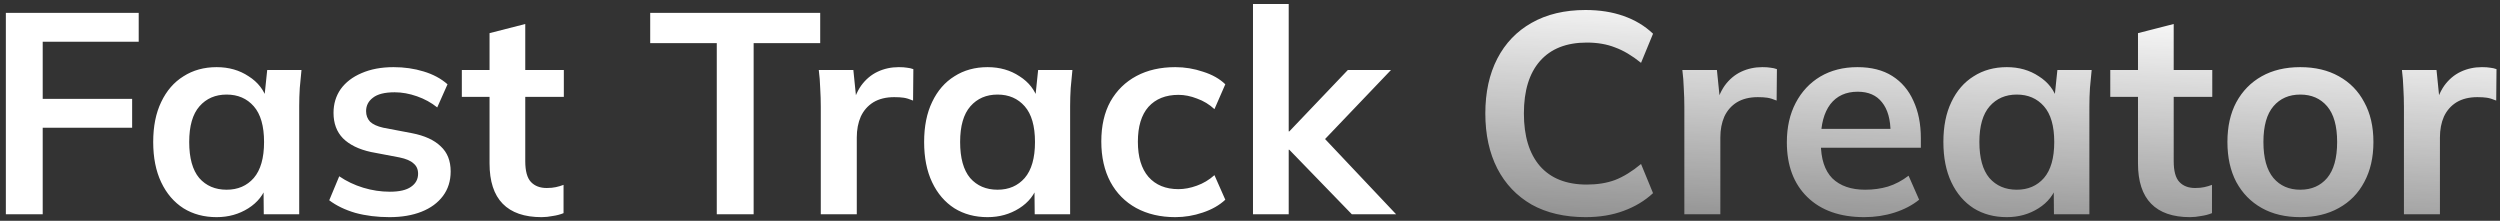 <svg width="385" height="34" viewBox="0 0 385 34" fill="none" xmlns="http://www.w3.org/2000/svg">
<rect x="0" y="0" width="385" height="34" fill="#333333" stroke="none"/>
<path d="M0.901 33V1.98H21.361V6.424H6.577V15.224H20.349V19.668H6.577V33H0.901ZM33.361 33.44C31.425 33.44 29.724 32.985 28.257 32.076C26.79 31.137 25.646 29.803 24.825 28.072C24.004 26.341 23.593 24.273 23.593 21.868C23.593 19.463 24.004 17.409 24.825 15.708C25.646 13.977 26.79 12.657 28.257 11.748C29.724 10.809 31.425 10.34 33.361 10.34C35.238 10.34 36.881 10.809 38.289 11.748C39.726 12.657 40.68 13.889 41.149 15.444H40.665L41.149 10.78H46.429C46.341 11.689 46.253 12.613 46.165 13.552C46.106 14.491 46.077 15.415 46.077 16.324V33H40.621L40.577 28.424H41.105C40.636 29.949 39.682 31.167 38.245 32.076C36.808 32.985 35.18 33.44 33.361 33.44ZM34.901 29.216C36.632 29.216 38.025 28.615 39.081 27.412C40.137 26.18 40.665 24.332 40.665 21.868C40.665 19.404 40.137 17.571 39.081 16.368C38.025 15.165 36.632 14.564 34.901 14.564C33.17 14.564 31.777 15.165 30.721 16.368C29.665 17.571 29.137 19.404 29.137 21.868C29.137 24.332 29.65 26.18 30.677 27.412C31.733 28.615 33.141 29.216 34.901 29.216ZM59.986 33.44C58.08 33.44 56.32 33.22 54.706 32.78C53.122 32.311 51.788 31.665 50.702 30.844L52.242 27.148C53.357 27.911 54.589 28.497 55.938 28.908C57.288 29.319 58.652 29.524 60.03 29.524C61.497 29.524 62.582 29.275 63.286 28.776C64.02 28.277 64.386 27.603 64.386 26.752C64.386 26.077 64.152 25.549 63.682 25.168C63.242 24.757 62.524 24.449 61.526 24.244L57.126 23.408C55.249 22.997 53.812 22.293 52.814 21.296C51.846 20.299 51.362 18.993 51.362 17.38C51.362 16.001 51.729 14.784 52.462 13.728C53.225 12.672 54.296 11.851 55.674 11.264C57.082 10.648 58.725 10.34 60.602 10.34C62.245 10.34 63.785 10.56 65.222 11C66.689 11.44 67.921 12.1 68.918 12.98L67.334 16.544C66.425 15.811 65.384 15.239 64.21 14.828C63.037 14.417 61.893 14.212 60.778 14.212C59.253 14.212 58.138 14.491 57.434 15.048C56.73 15.576 56.378 16.265 56.378 17.116C56.378 17.761 56.584 18.304 56.994 18.744C57.434 19.155 58.109 19.463 59.018 19.668L63.418 20.504C65.384 20.885 66.865 21.56 67.862 22.528C68.889 23.467 69.402 24.757 69.402 26.4C69.402 27.867 69.006 29.128 68.214 30.184C67.422 31.24 66.322 32.047 64.914 32.604C63.506 33.161 61.864 33.44 59.986 33.44ZM83.398 33.44C80.758 33.44 78.764 32.751 77.414 31.372C76.065 29.993 75.39 27.925 75.39 25.168V14.916H71.122V10.78H75.39V5.104L80.89 3.696V10.78H86.83V14.916H80.89V24.816C80.89 26.341 81.184 27.412 81.77 28.028C82.357 28.644 83.164 28.952 84.19 28.952C84.748 28.952 85.217 28.908 85.598 28.82C86.009 28.732 86.405 28.615 86.786 28.468V32.824C86.288 33.029 85.73 33.176 85.114 33.264C84.528 33.381 83.956 33.44 83.398 33.44ZM110.384 33V6.644H100.132V1.98H126.312V6.644H116.06V33H110.384ZM126.401 33V16.456C126.401 15.517 126.372 14.564 126.313 13.596C126.284 12.628 126.21 11.689 126.093 10.78H131.417L132.033 16.852H131.153C131.446 15.385 131.93 14.168 132.605 13.2C133.309 12.232 134.16 11.513 135.157 11.044C136.154 10.575 137.24 10.34 138.413 10.34C138.941 10.34 139.366 10.369 139.689 10.428C140.012 10.457 140.334 10.531 140.657 10.648L140.613 15.488C140.056 15.253 139.572 15.107 139.161 15.048C138.78 14.989 138.296 14.96 137.709 14.96C136.448 14.96 135.377 15.224 134.497 15.752C133.646 16.28 133.001 17.013 132.561 17.952C132.15 18.891 131.945 19.961 131.945 21.164V33H126.401ZM152.084 33.44C150.148 33.44 148.446 32.985 146.98 32.076C145.513 31.137 144.369 29.803 143.548 28.072C142.726 26.341 142.316 24.273 142.316 21.868C142.316 19.463 142.726 17.409 143.548 15.708C144.369 13.977 145.513 12.657 146.98 11.748C148.446 10.809 150.148 10.34 152.084 10.34C153.961 10.34 155.604 10.809 157.012 11.748C158.449 12.657 159.402 13.889 159.872 15.444H159.388L159.872 10.78H165.152C165.064 11.689 164.976 12.613 164.888 13.552C164.829 14.491 164.8 15.415 164.8 16.324V33H159.344L159.3 28.424H159.828C159.358 29.949 158.405 31.167 156.968 32.076C155.53 32.985 153.902 33.44 152.084 33.44ZM153.624 29.216C155.354 29.216 156.748 28.615 157.804 27.412C158.86 26.18 159.388 24.332 159.388 21.868C159.388 19.404 158.86 17.571 157.804 16.368C156.748 15.165 155.354 14.564 153.624 14.564C151.893 14.564 150.5 15.165 149.444 16.368C148.388 17.571 147.86 19.404 147.86 21.868C147.86 24.332 148.373 26.18 149.4 27.412C150.456 28.615 151.864 29.216 153.624 29.216ZM180.997 33.44C178.709 33.44 176.7 32.971 174.969 32.032C173.268 31.093 171.948 29.759 171.009 28.028C170.07 26.268 169.601 24.185 169.601 21.78C169.601 19.375 170.07 17.321 171.009 15.62C171.977 13.919 173.312 12.613 175.013 11.704C176.714 10.795 178.709 10.34 180.997 10.34C182.464 10.34 183.886 10.575 185.265 11.044C186.673 11.484 187.817 12.129 188.697 12.98L187.025 16.808C186.233 16.075 185.338 15.532 184.341 15.18C183.373 14.799 182.42 14.608 181.481 14.608C179.516 14.608 177.976 15.224 176.861 16.456C175.776 17.688 175.233 19.477 175.233 21.824C175.233 24.171 175.776 25.975 176.861 27.236C177.976 28.497 179.516 29.128 181.481 29.128C182.39 29.128 183.329 28.952 184.297 28.6C185.294 28.248 186.204 27.705 187.025 26.972L188.697 30.756C187.788 31.607 186.629 32.267 185.221 32.736C183.842 33.205 182.434 33.44 180.997 33.44ZM192.961 33V0.616H198.461V20.24H198.549L207.569 10.78H214.213L202.993 22.528L203.037 20.328L215.005 33H208.185L198.549 23.056H198.461V33H192.961Z" fill="white"/>
<path d="M244.184 33.44C240.958 33.44 238.186 32.795 235.868 31.504C233.58 30.184 231.82 28.336 230.588 25.96C229.356 23.555 228.74 20.724 228.74 17.468C228.74 14.212 229.356 11.396 230.588 9.02C231.82 6.644 233.58 4.811 235.868 3.52C238.186 2.2 240.958 1.54 244.184 1.54C246.355 1.54 248.306 1.848 250.036 2.464C251.796 3.08 253.307 3.989 254.568 5.192L252.72 9.68C251.342 8.565 250.007 7.773 248.716 7.304C247.455 6.805 246.003 6.556 244.36 6.556C241.222 6.556 238.816 7.509 237.144 9.416C235.502 11.293 234.68 13.977 234.68 17.468C234.68 20.959 235.502 23.657 237.144 25.564C238.816 27.471 241.222 28.424 244.36 28.424C246.003 28.424 247.455 28.189 248.716 27.72C250.007 27.221 251.342 26.4 252.72 25.256L254.568 29.744C253.307 30.917 251.796 31.827 250.036 32.472C248.306 33.117 246.355 33.44 244.184 33.44ZM259.389 33V16.456C259.389 15.517 259.36 14.564 259.301 13.596C259.272 12.628 259.199 11.689 259.081 10.78H264.405L265.021 16.852H264.141C264.435 15.385 264.919 14.168 265.593 13.2C266.297 12.232 267.148 11.513 268.145 11.044C269.143 10.575 270.228 10.34 271.401 10.34C271.929 10.34 272.355 10.369 272.677 10.428C273 10.457 273.323 10.531 273.645 10.648L273.601 15.488C273.044 15.253 272.56 15.107 272.149 15.048C271.768 14.989 271.284 14.96 270.697 14.96C269.436 14.96 268.365 15.224 267.485 15.752C266.635 16.28 265.989 17.013 265.549 17.952C265.139 18.891 264.933 19.961 264.933 21.164V33H259.389ZM287.099 33.44C283.374 33.44 280.455 32.413 278.343 30.36C276.231 28.307 275.175 25.491 275.175 21.912C275.175 19.595 275.63 17.571 276.539 15.84C277.448 14.109 278.71 12.76 280.323 11.792C281.966 10.824 283.872 10.34 286.043 10.34C288.184 10.34 289.974 10.795 291.411 11.704C292.848 12.613 293.934 13.889 294.667 15.532C295.43 17.175 295.811 19.096 295.811 21.296V22.748H279.619V19.844H291.895L291.147 20.46C291.147 18.407 290.707 16.837 289.827 15.752C288.976 14.667 287.73 14.124 286.087 14.124C284.268 14.124 282.86 14.769 281.863 16.06C280.895 17.351 280.411 19.155 280.411 21.472V22.044C280.411 24.449 280.998 26.253 282.171 27.456C283.374 28.629 285.06 29.216 287.231 29.216C288.492 29.216 289.666 29.055 290.751 28.732C291.866 28.38 292.922 27.823 293.919 27.06L295.547 30.756C294.491 31.607 293.23 32.267 291.763 32.736C290.296 33.205 288.742 33.44 287.099 33.44ZM309.049 33.44C307.113 33.44 305.411 32.985 303.945 32.076C302.478 31.137 301.334 29.803 300.513 28.072C299.691 26.341 299.281 24.273 299.281 21.868C299.281 19.463 299.691 17.409 300.513 15.708C301.334 13.977 302.478 12.657 303.945 11.748C305.411 10.809 307.113 10.34 309.049 10.34C310.926 10.34 312.569 10.809 313.977 11.748C315.414 12.657 316.367 13.889 316.837 15.444H316.353L316.837 10.78H322.117C322.029 11.689 321.941 12.613 321.853 13.552C321.794 14.491 321.765 15.415 321.765 16.324V33H316.309L316.265 28.424H316.793C316.323 29.949 315.37 31.167 313.933 32.076C312.495 32.985 310.867 33.44 309.049 33.44ZM310.589 29.216C312.319 29.216 313.713 28.615 314.769 27.412C315.825 26.18 316.353 24.332 316.353 21.868C316.353 19.404 315.825 17.571 314.769 16.368C313.713 15.165 312.319 14.564 310.589 14.564C308.858 14.564 307.465 15.165 306.409 16.368C305.353 17.571 304.825 19.404 304.825 21.868C304.825 24.332 305.338 26.18 306.365 27.412C307.421 28.615 308.829 29.216 310.589 29.216ZM337.258 33.44C334.618 33.44 332.623 32.751 331.274 31.372C329.924 29.993 329.25 27.925 329.25 25.168V14.916H324.982V10.78H329.25V5.104L334.75 3.696V10.78H340.69V14.916H334.75V24.816C334.75 26.341 335.043 27.412 335.63 28.028C336.216 28.644 337.023 28.952 338.05 28.952C338.607 28.952 339.076 28.908 339.458 28.82C339.868 28.732 340.264 28.615 340.646 28.468V32.824C340.147 33.029 339.59 33.176 338.974 33.264C338.387 33.381 337.815 33.44 337.258 33.44ZM354.243 33.44C351.955 33.44 349.975 32.971 348.303 32.032C346.631 31.093 345.325 29.759 344.387 28.028C343.477 26.297 343.023 24.244 343.023 21.868C343.023 19.492 343.477 17.453 344.387 15.752C345.325 14.021 346.631 12.687 348.303 11.748C349.975 10.809 351.955 10.34 354.243 10.34C356.531 10.34 358.511 10.809 360.183 11.748C361.884 12.687 363.189 14.021 364.099 15.752C365.037 17.453 365.507 19.492 365.507 21.868C365.507 24.244 365.037 26.297 364.099 28.028C363.189 29.759 361.884 31.093 360.183 32.032C358.511 32.971 356.531 33.44 354.243 33.44ZM354.243 29.216C355.973 29.216 357.352 28.615 358.379 27.412C359.405 26.18 359.919 24.332 359.919 21.868C359.919 19.404 359.405 17.571 358.379 16.368C357.352 15.165 355.973 14.564 354.243 14.564C352.512 14.564 351.133 15.165 350.107 16.368C349.08 17.571 348.567 19.404 348.567 21.868C348.567 24.332 349.08 26.18 350.107 27.412C351.133 28.615 352.512 29.216 354.243 29.216ZM370.206 33V16.456C370.206 15.517 370.176 14.564 370.118 13.596C370.088 12.628 370.015 11.689 369.898 10.78H375.222L375.838 16.852H374.958C375.251 15.385 375.735 14.168 376.41 13.2C377.114 12.232 377.964 11.513 378.962 11.044C379.959 10.575 381.044 10.34 382.218 10.34C382.746 10.34 383.171 10.369 383.494 10.428C383.816 10.457 384.139 10.531 384.462 10.648L384.418 15.488C383.86 15.253 383.376 15.107 382.966 15.048C382.584 14.989 382.1 14.96 381.514 14.96C380.252 14.96 379.182 15.224 378.302 15.752C377.451 16.28 376.806 17.013 376.366 17.952C375.955 18.891 375.75 19.961 375.75 21.164V33H370.206Z" fill="url(#paint0_linear_3_775)"/>
<defs>
<linearGradient id="paint0_linear_3_775" x1="307" y1="-0.5" x2="304" y2="68.5" gradientUnits="userSpaceOnUse">
<stop stop-color="white"/>
<stop offset="1" stop-color="white" stop-opacity="0"/>
</linearGradient>
</defs>
</svg>
